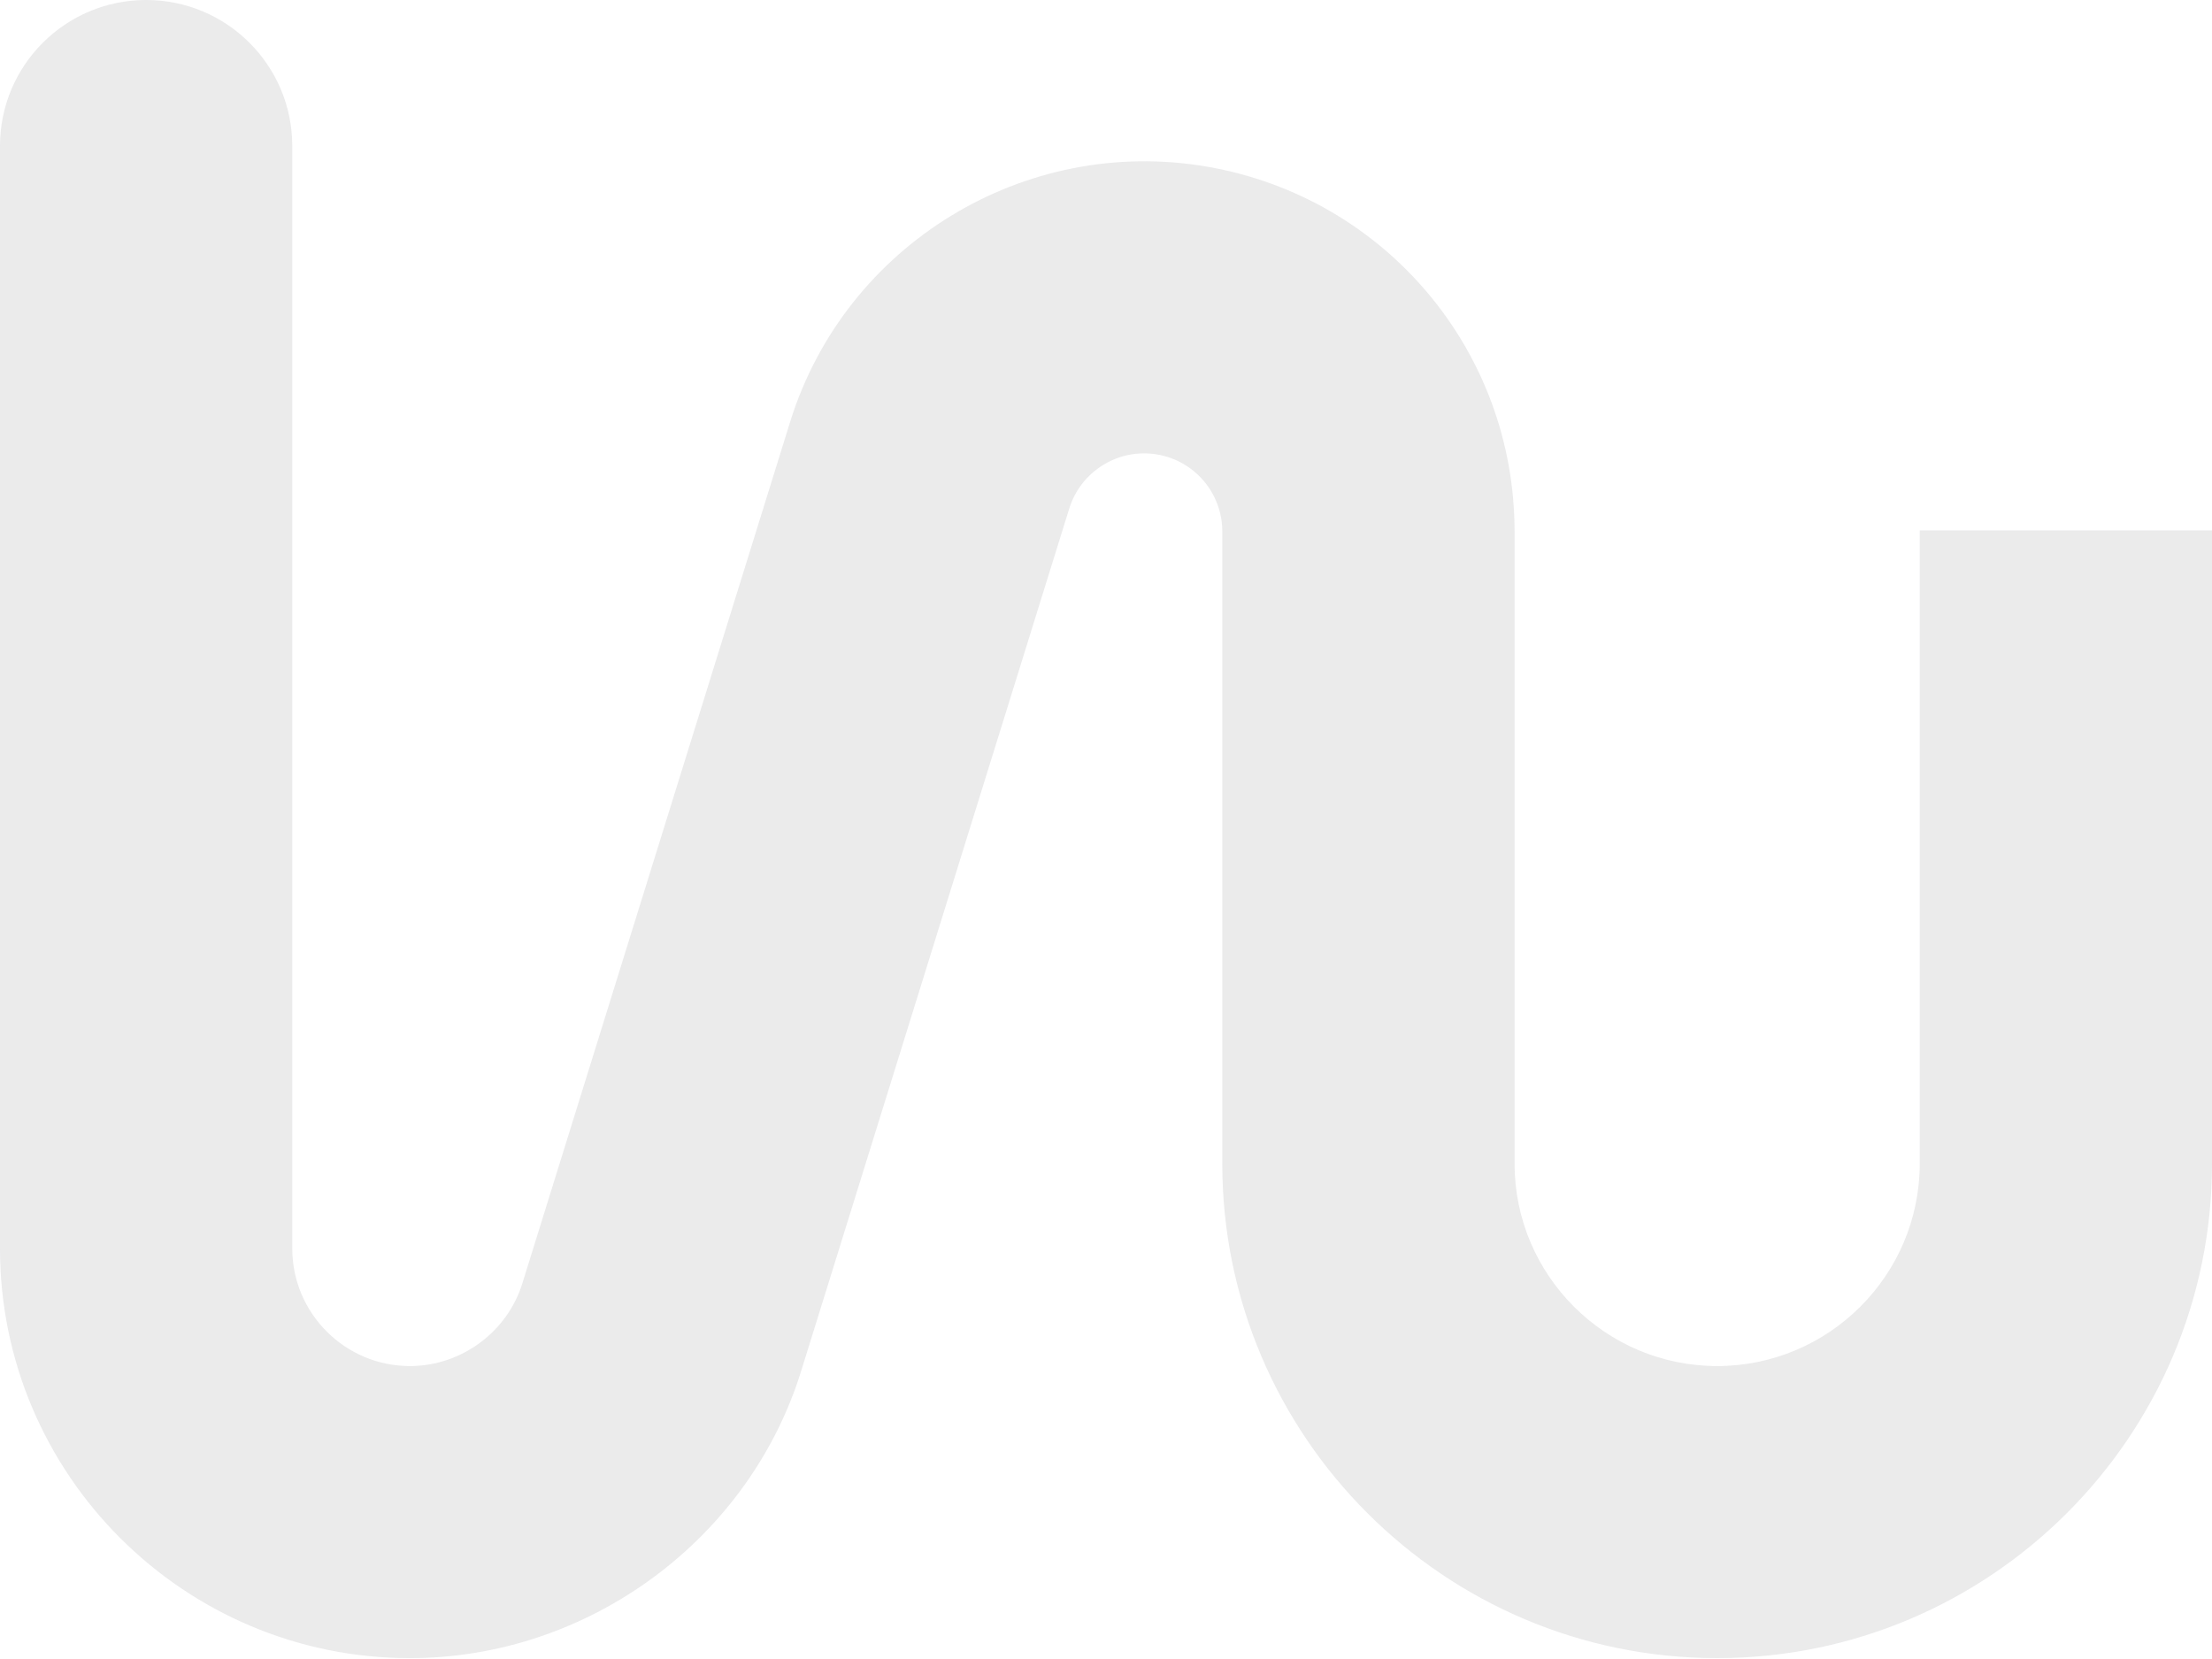<?xml version="1.0" encoding="UTF-8"?><svg id="Layer_1" xmlns="http://www.w3.org/2000/svg" width="200" height="150" viewBox="0 0 200 150"><defs><style>.cls-1{opacity:.1;}.cls-2{fill:#2e2e34;stroke-width:0px;}</style></defs><g class="cls-1"><path class="cls-2" d="m173.575,47.958v57.25h0c0,10.094-8.217,18.305-18.317,18.305s-18.318-8.212-18.318-18.305v-57.148c0-16.323-11.681-30.195-27.774-32.985-16.527-2.866-32.742,7.046-37.719,23.055l-24.193,77.83c-1.342,4.448-5.532,7.554-10.19,7.554-5.866,0-10.638-4.769-10.638-10.63V13.204C26.425,5.912,20.51,0,13.212,0S0,5.912,0,13.204C0,13.208,0,112.884,0,112.884,0,133.306,16.626,149.921,37.063,149.921c16.219,0,30.812-10.83,35.458-26.233l24.161-77.724c1.051-3.381,4.477-5.475,7.967-4.87,3.399.589,5.866,3.519,5.866,6.966v57.148c0,24.655,20.071,44.712,44.742,44.712s44.743-20.058,44.743-44.712v-57.25h-26.425Z"/></g></svg>